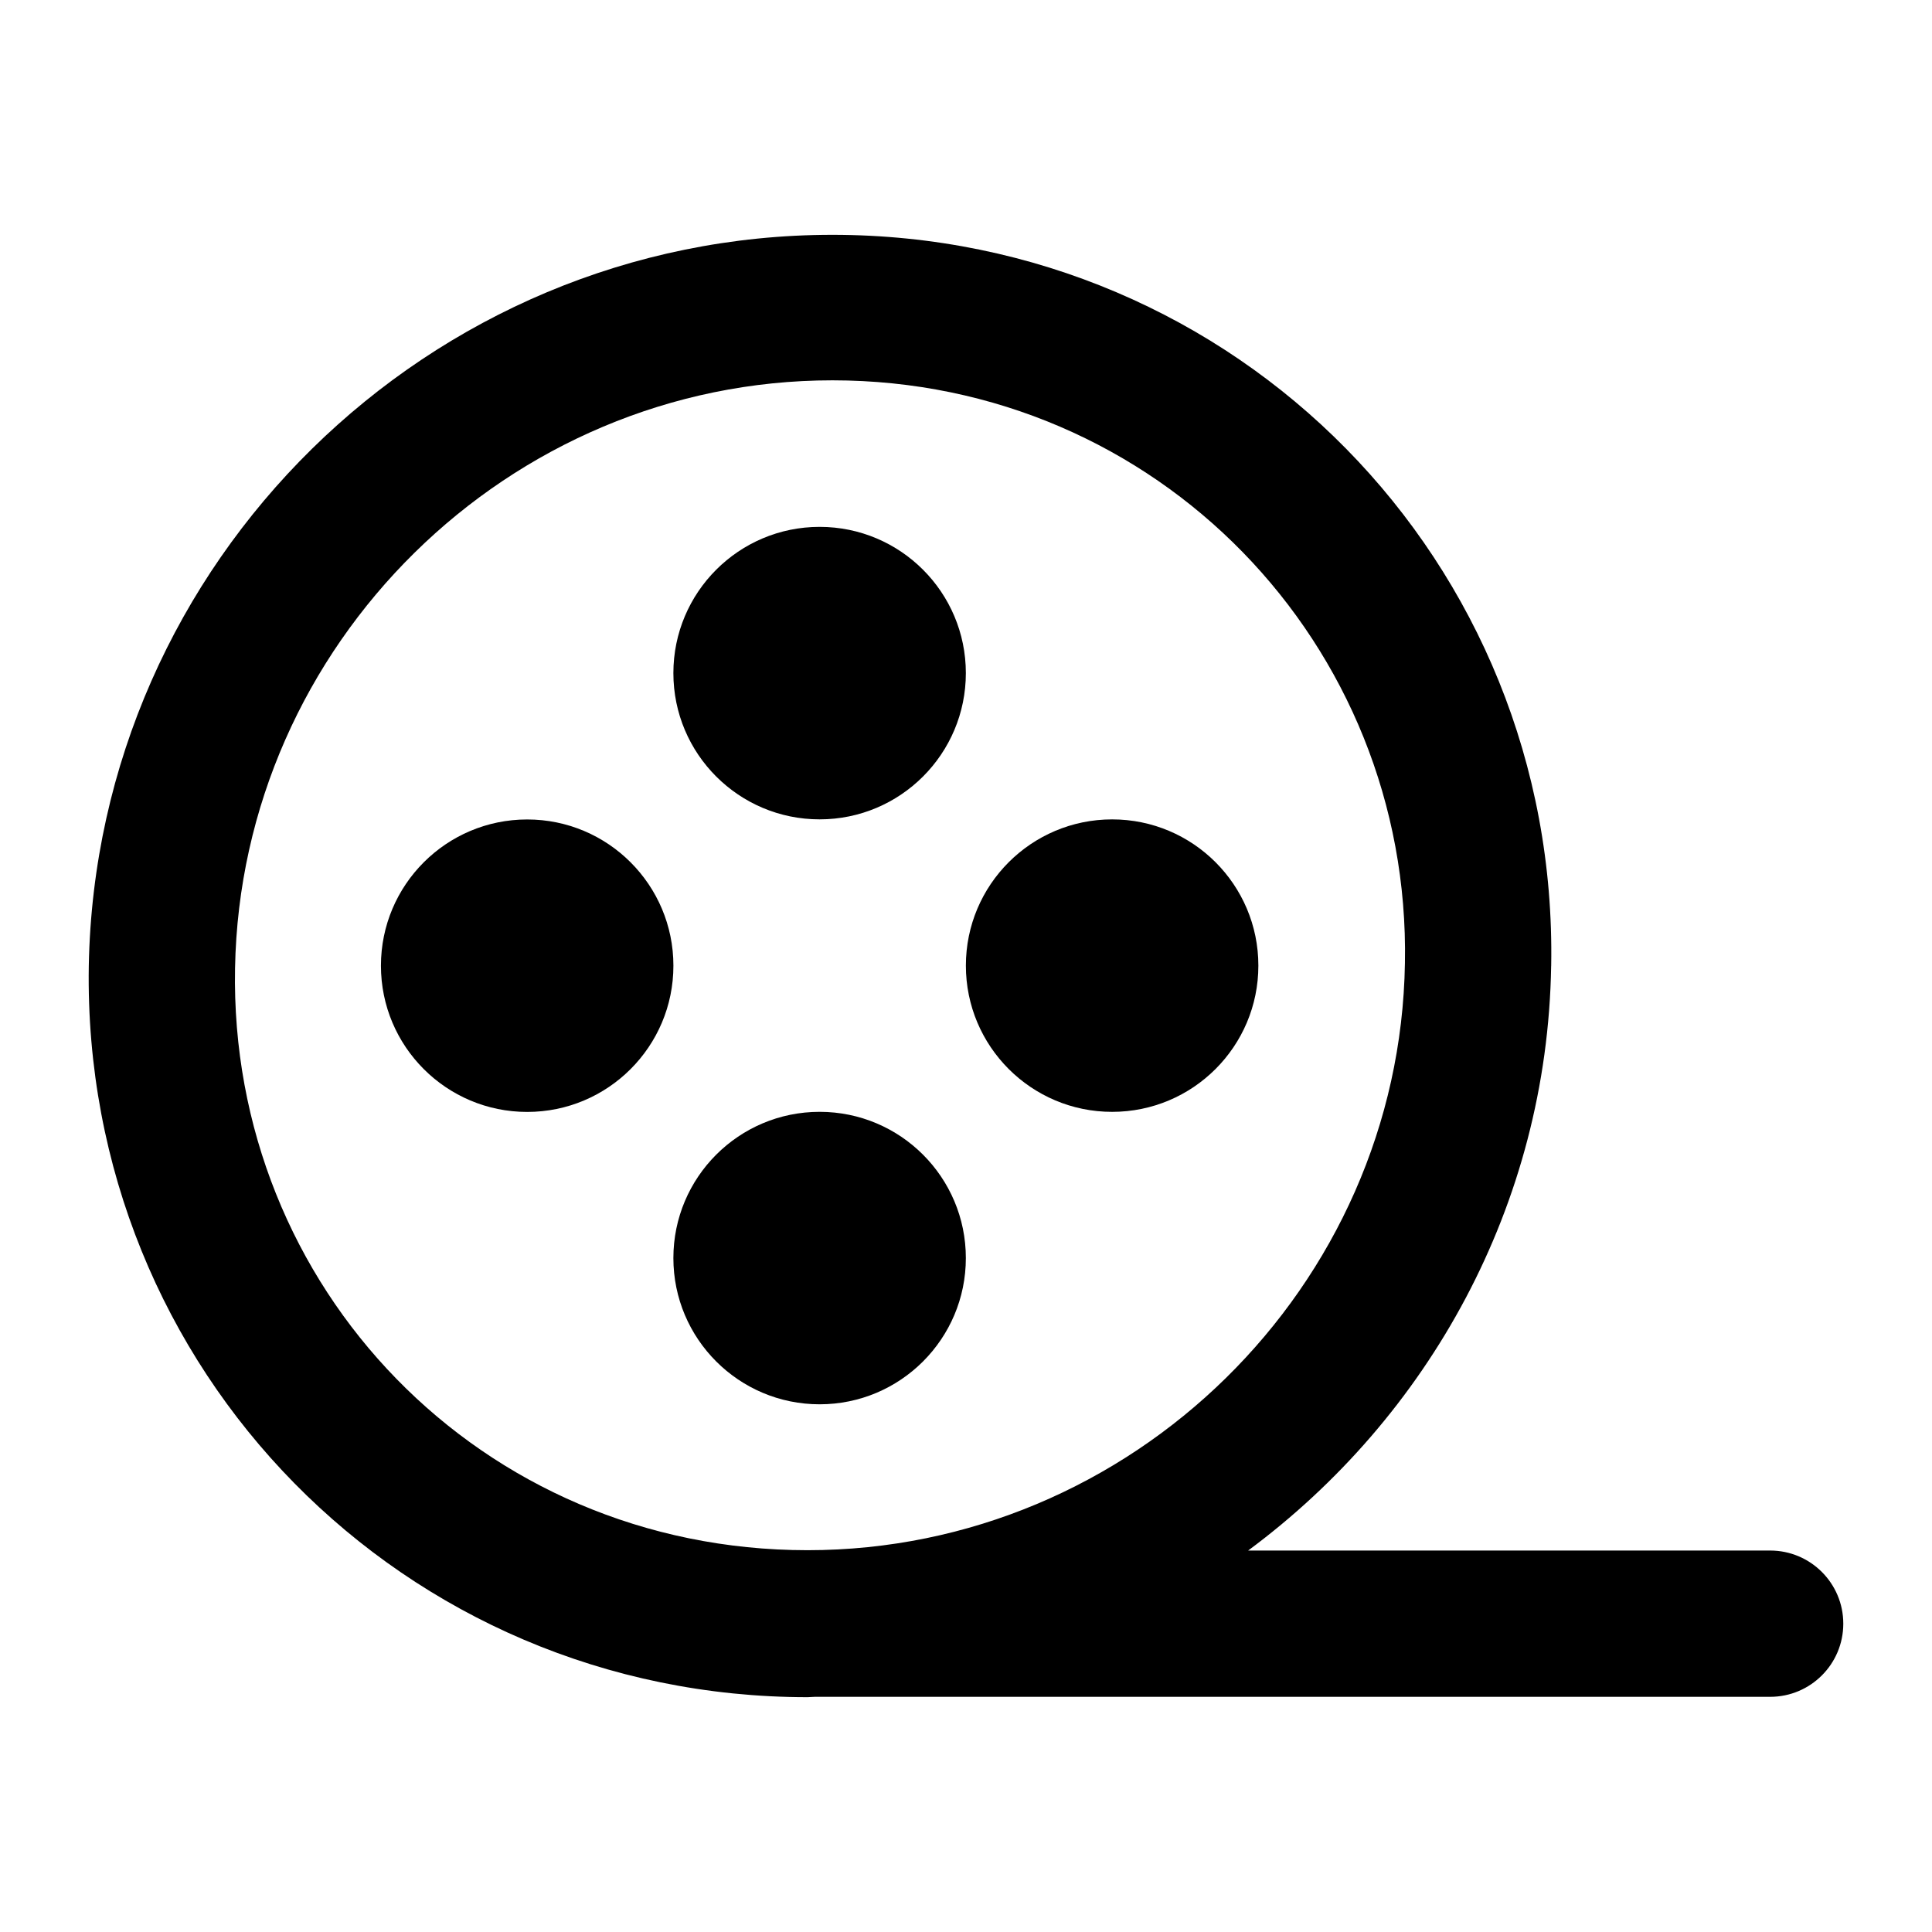 <?xml version="1.0" encoding="UTF-8"?>
<!-- Uploaded to: SVG Repo, www.svgrepo.com, Generator: SVG Repo Mixer Tools -->
<svg fill="#000000" width="800px" height="800px" version="1.1" viewBox="144 144 512 512" xmlns="http://www.w3.org/2000/svg">
 <g>
  <path d="m555.08 400c1.938-107.15-83.324-193.77-190.48-193.77-106.96 0-195.13 86.621-197.07 193.77-1.742 107.15 83.516 193.77 190.48 193.77 0.648 0 1.277-0.094 1.922-0.094h253.18c10.703 0 19.379-8.676 19.379-19.379v-0.008c0-10.699-8.676-19.379-19.379-19.379h-138.34c47.699-35.332 79.27-91.43 80.301-154.91zm-197.07 154.82c-86.621 0-153.31-69.66-151.72-154.24 1.551-85.836 72.473-155.79 158.31-155.79 86.145 0 153.31 70.043 151.72 154.44-1.355 85.84-72.469 155.59-158.31 155.59z"/>
  <path d="m399.96 322.38c0 21.406-17.352 38.758-38.754 38.758-21.402 0-38.754-17.352-38.754-38.758 0-21.402 17.352-38.754 38.754-38.754 21.402 0 38.754 17.352 38.754 38.754"/>
  <path d="m399.96 477.4c0 21.402-17.352 38.754-38.754 38.754-21.402 0-38.754-17.352-38.754-38.754s17.352-38.754 38.754-38.754c21.402 0 38.754 17.352 38.754 38.754"/>
  <path d="m477.48 399.9c0 21.406-17.352 38.754-38.754 38.754-21.406 0-38.758-17.348-38.758-38.754 0-21.402 17.352-38.754 38.758-38.754 21.402 0 38.754 17.352 38.754 38.754"/>
  <path d="m322.46 399.92c0 21.406-17.348 38.754-38.754 38.754-21.402 0-38.754-17.348-38.754-38.754 0-21.402 17.352-38.754 38.754-38.754 21.406 0 38.754 17.352 38.754 38.754"/>
 </g>
</svg>